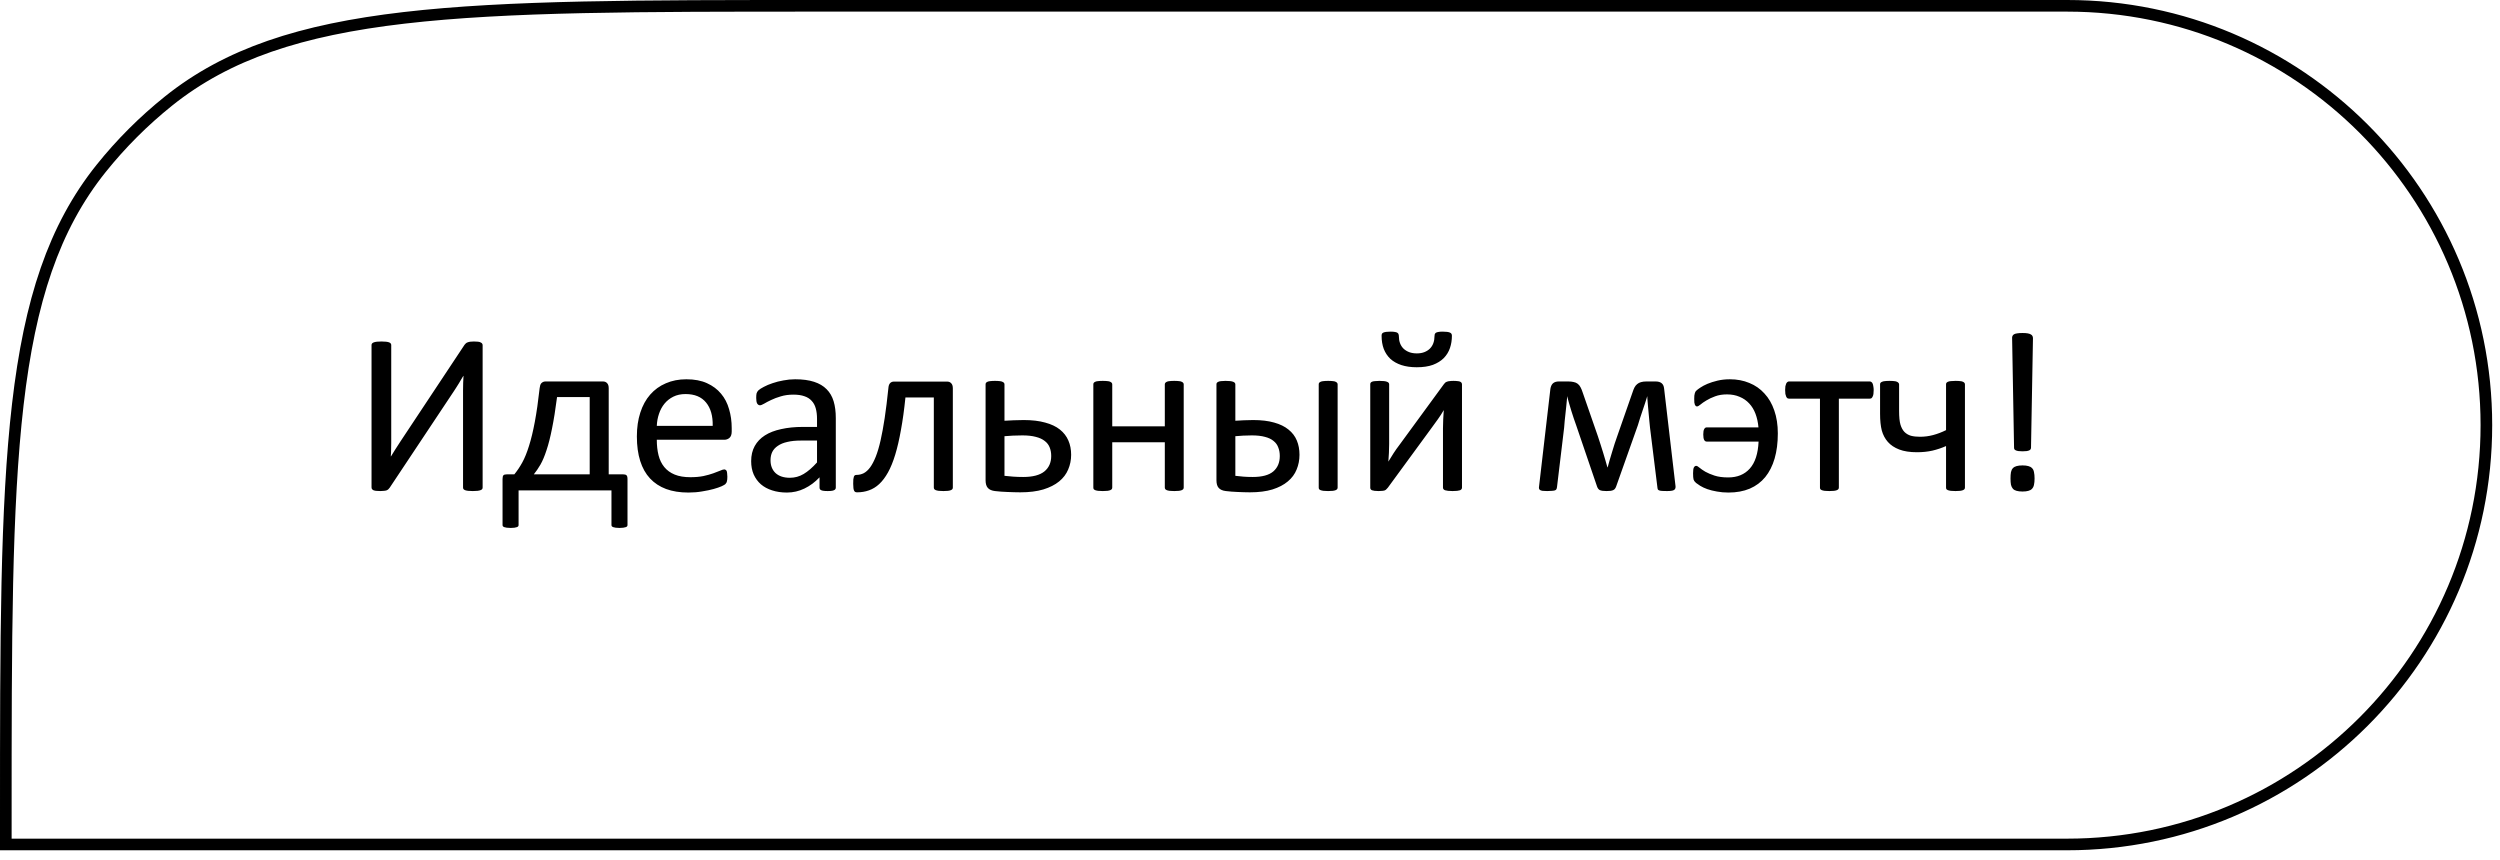 <?xml version="1.0" encoding="UTF-8"?> <svg xmlns="http://www.w3.org/2000/svg" width="215" height="74" viewBox="0 0 215 74" fill="none"><path d="M70.351 0.5H177.768C197.684 0.5 213.829 16.646 213.829 36.562C213.829 56.479 197.684 72.624 177.768 72.624H0.5V70.351C0.5 55.069 0.501 43.65 1.535 34.755C2.568 25.87 4.626 19.567 8.695 14.487C10.408 12.35 12.35 10.408 14.487 8.695C19.567 4.626 25.87 2.568 34.755 1.535C43.65 0.501 55.069 0.5 70.351 0.5Z" stroke="black"></path><path d="M41.506 41.926C41.506 41.978 41.493 42.024 41.467 42.064C41.441 42.097 41.395 42.126 41.329 42.153C41.263 42.179 41.175 42.198 41.063 42.212C40.958 42.225 40.823 42.231 40.659 42.231C40.502 42.231 40.367 42.225 40.255 42.212C40.144 42.198 40.055 42.179 39.989 42.153C39.93 42.126 39.888 42.097 39.861 42.064C39.835 42.024 39.822 41.978 39.822 41.926V33.563C39.822 33.36 39.825 33.15 39.832 32.933C39.838 32.71 39.848 32.51 39.861 32.332H39.842C39.789 32.424 39.73 32.523 39.664 32.628C39.605 32.733 39.539 32.844 39.467 32.963C39.395 33.074 39.323 33.189 39.251 33.307C39.178 33.419 39.106 33.531 39.034 33.642L33.518 41.936C33.479 41.988 33.439 42.034 33.4 42.074C33.361 42.113 33.308 42.146 33.242 42.172C33.183 42.192 33.111 42.205 33.026 42.212C32.94 42.225 32.832 42.231 32.7 42.231C32.55 42.231 32.425 42.225 32.326 42.212C32.234 42.198 32.159 42.179 32.1 42.153C32.047 42.12 32.008 42.084 31.982 42.044C31.962 42.005 31.952 41.956 31.952 41.896V29.673C31.952 29.627 31.965 29.584 31.991 29.545C32.024 29.506 32.073 29.473 32.139 29.446C32.211 29.42 32.3 29.4 32.405 29.387C32.517 29.374 32.648 29.368 32.799 29.368C32.963 29.368 33.098 29.374 33.203 29.387C33.315 29.4 33.403 29.42 33.469 29.446C33.535 29.473 33.58 29.506 33.607 29.545C33.633 29.584 33.646 29.627 33.646 29.673V38.084C33.646 38.262 33.643 38.452 33.636 38.656C33.636 38.859 33.626 39.056 33.607 39.247H33.626C33.731 39.083 33.853 38.886 33.991 38.656C34.135 38.419 34.286 38.186 34.444 37.956L39.95 29.653C39.983 29.607 40.019 29.568 40.058 29.535C40.098 29.496 40.147 29.466 40.206 29.446C40.272 29.42 40.347 29.4 40.432 29.387C40.518 29.374 40.626 29.368 40.758 29.368C40.909 29.368 41.03 29.374 41.122 29.387C41.221 29.4 41.296 29.423 41.349 29.456C41.408 29.483 41.447 29.515 41.467 29.555C41.493 29.587 41.506 29.634 41.506 29.693V41.926ZM44.598 45.147C44.598 45.193 44.588 45.229 44.568 45.255C44.548 45.288 44.509 45.314 44.45 45.334C44.398 45.354 44.328 45.37 44.243 45.383C44.158 45.396 44.053 45.403 43.928 45.403C43.79 45.403 43.675 45.396 43.583 45.383C43.498 45.37 43.426 45.354 43.367 45.334C43.314 45.314 43.275 45.288 43.248 45.255C43.229 45.229 43.219 45.193 43.219 45.147V41.197C43.219 41.033 43.245 40.925 43.298 40.872C43.35 40.819 43.452 40.793 43.603 40.793H44.233C44.476 40.498 44.703 40.16 44.913 39.779C45.123 39.398 45.317 38.922 45.494 38.35C45.678 37.773 45.845 37.08 45.996 36.272C46.148 35.465 46.285 34.499 46.41 33.376C46.423 33.285 46.44 33.202 46.459 33.13C46.486 33.051 46.519 32.992 46.558 32.953C46.604 32.907 46.656 32.871 46.715 32.844C46.775 32.818 46.843 32.805 46.922 32.805H51.847C52.005 32.805 52.126 32.854 52.212 32.953C52.303 33.045 52.349 33.189 52.349 33.386V40.793H53.581C53.719 40.793 53.817 40.819 53.876 40.872C53.935 40.925 53.965 41.033 53.965 41.197V45.147C53.965 45.193 53.955 45.229 53.935 45.255C53.916 45.288 53.876 45.314 53.817 45.334C53.764 45.354 53.692 45.37 53.6 45.383C53.508 45.396 53.4 45.403 53.275 45.403C53.144 45.403 53.036 45.396 52.95 45.383C52.865 45.37 52.793 45.354 52.734 45.334C52.681 45.314 52.642 45.288 52.615 45.255C52.596 45.229 52.586 45.193 52.586 45.147V42.172H44.598V45.147ZM50.714 34.145H47.907C47.769 35.215 47.625 36.118 47.474 36.853C47.329 37.589 47.172 38.209 47.001 38.715C46.837 39.221 46.663 39.634 46.479 39.956C46.295 40.271 46.105 40.55 45.908 40.793H50.714V34.145ZM62.927 37.109C62.927 37.365 62.861 37.549 62.73 37.661C62.605 37.766 62.461 37.819 62.297 37.819H56.485C56.485 38.311 56.534 38.754 56.633 39.148C56.731 39.542 56.896 39.88 57.125 40.163C57.355 40.445 57.654 40.662 58.022 40.813C58.389 40.964 58.839 41.039 59.371 41.039C59.791 41.039 60.166 41.007 60.494 40.941C60.822 40.869 61.105 40.79 61.341 40.705C61.584 40.619 61.781 40.544 61.932 40.478C62.09 40.406 62.208 40.37 62.287 40.37C62.333 40.37 62.372 40.383 62.405 40.409C62.444 40.429 62.474 40.462 62.493 40.508C62.513 40.553 62.526 40.619 62.533 40.705C62.546 40.783 62.553 40.882 62.553 41C62.553 41.085 62.549 41.161 62.543 41.227C62.536 41.286 62.526 41.342 62.513 41.394C62.507 41.44 62.49 41.483 62.464 41.522C62.444 41.562 62.415 41.601 62.375 41.64C62.342 41.673 62.237 41.732 62.06 41.818C61.883 41.896 61.653 41.975 61.371 42.054C61.088 42.133 60.76 42.202 60.386 42.261C60.018 42.327 59.624 42.359 59.204 42.359C58.475 42.359 57.835 42.258 57.283 42.054C56.738 41.85 56.278 41.548 55.904 41.148C55.53 40.747 55.247 40.245 55.057 39.641C54.867 39.037 54.771 38.334 54.771 37.533C54.771 36.771 54.87 36.088 55.067 35.484C55.264 34.873 55.546 34.358 55.914 33.938C56.288 33.511 56.738 33.186 57.263 32.963C57.789 32.733 58.376 32.618 59.026 32.618C59.722 32.618 60.313 32.73 60.799 32.953C61.292 33.176 61.696 33.478 62.011 33.859C62.326 34.233 62.556 34.676 62.7 35.189C62.851 35.694 62.927 36.236 62.927 36.814V37.109ZM61.292 36.627C61.312 35.773 61.121 35.103 60.721 34.617C60.327 34.132 59.739 33.889 58.957 33.889C58.557 33.889 58.206 33.964 57.904 34.115C57.602 34.266 57.349 34.466 57.145 34.716C56.941 34.965 56.784 35.258 56.672 35.593C56.561 35.921 56.498 36.266 56.485 36.627H61.292ZM71.879 41.936C71.879 42.015 71.853 42.074 71.8 42.113C71.748 42.153 71.675 42.182 71.584 42.202C71.492 42.221 71.357 42.231 71.18 42.231C71.009 42.231 70.871 42.221 70.766 42.202C70.668 42.182 70.595 42.153 70.549 42.113C70.503 42.074 70.48 42.015 70.48 41.936V41.049C70.093 41.463 69.66 41.785 69.18 42.015C68.707 42.244 68.205 42.359 67.673 42.359C67.207 42.359 66.784 42.297 66.403 42.172C66.028 42.054 65.707 41.88 65.437 41.65C65.175 41.42 64.968 41.138 64.817 40.803C64.672 40.468 64.6 40.087 64.6 39.66C64.6 39.161 64.702 38.728 64.906 38.36C65.109 37.993 65.401 37.687 65.782 37.444C66.163 37.201 66.629 37.021 67.181 36.903C67.732 36.778 68.353 36.715 69.042 36.715H70.264V36.026C70.264 35.684 70.228 35.382 70.155 35.12C70.083 34.857 69.965 34.64 69.801 34.47C69.643 34.292 69.436 34.161 69.18 34.076C68.924 33.984 68.609 33.938 68.235 33.938C67.834 33.938 67.473 33.987 67.151 34.086C66.836 34.178 66.557 34.283 66.314 34.401C66.078 34.512 65.877 34.617 65.713 34.716C65.555 34.808 65.437 34.854 65.359 34.854C65.306 34.854 65.26 34.841 65.221 34.814C65.181 34.788 65.145 34.749 65.112 34.696C65.086 34.644 65.066 34.578 65.053 34.499C65.04 34.414 65.034 34.322 65.034 34.224C65.034 34.059 65.043 33.931 65.063 33.839C65.089 33.741 65.145 33.649 65.231 33.563C65.322 33.478 65.477 33.38 65.693 33.268C65.91 33.15 66.16 33.045 66.442 32.953C66.724 32.854 67.033 32.776 67.368 32.717C67.703 32.651 68.041 32.618 68.382 32.618C69.019 32.618 69.561 32.69 70.008 32.835C70.454 32.979 70.815 33.193 71.091 33.475C71.367 33.751 71.567 34.095 71.692 34.509C71.817 34.923 71.879 35.405 71.879 35.957V41.936ZM70.264 37.888H68.875C68.428 37.888 68.041 37.927 67.713 38.006C67.384 38.078 67.112 38.19 66.895 38.341C66.678 38.485 66.517 38.662 66.412 38.873C66.314 39.076 66.265 39.312 66.265 39.582C66.265 40.041 66.409 40.409 66.698 40.685C66.994 40.954 67.404 41.089 67.929 41.089C68.356 41.089 68.75 40.98 69.111 40.764C69.479 40.547 69.863 40.215 70.264 39.769V37.888ZM81.944 41.926C81.944 41.978 81.931 42.024 81.905 42.064C81.879 42.097 81.836 42.126 81.777 42.153C81.718 42.179 81.636 42.198 81.531 42.212C81.425 42.225 81.294 42.231 81.136 42.231C80.972 42.231 80.838 42.225 80.733 42.212C80.628 42.198 80.542 42.179 80.477 42.153C80.418 42.126 80.375 42.097 80.349 42.064C80.322 42.024 80.309 41.978 80.309 41.926V34.184H77.867C77.761 35.228 77.633 36.157 77.482 36.971C77.338 37.786 77.174 38.495 76.99 39.099C76.806 39.703 76.599 40.212 76.369 40.626C76.139 41.039 75.887 41.374 75.611 41.63C75.342 41.88 75.046 42.06 74.724 42.172C74.409 42.284 74.071 42.34 73.71 42.34C73.651 42.34 73.598 42.33 73.552 42.31C73.513 42.29 73.48 42.254 73.454 42.202C73.427 42.149 73.408 42.077 73.395 41.985C73.382 41.886 73.375 41.762 73.375 41.611C73.375 41.453 73.378 41.325 73.385 41.227C73.398 41.128 73.414 41.049 73.434 40.99C73.46 40.931 73.49 40.892 73.523 40.872C73.562 40.852 73.608 40.842 73.661 40.842C73.877 40.842 74.084 40.793 74.281 40.695C74.478 40.59 74.662 40.422 74.833 40.192C75.004 39.956 75.164 39.651 75.315 39.276C75.466 38.895 75.604 38.429 75.729 37.878C75.854 37.326 75.972 36.683 76.084 35.947C76.195 35.205 76.3 34.355 76.399 33.396C76.412 33.199 76.458 33.055 76.537 32.963C76.622 32.864 76.74 32.815 76.891 32.815H81.442C81.6 32.815 81.721 32.864 81.806 32.963C81.898 33.055 81.944 33.199 81.944 33.396V41.926ZM92.118 39.109C92.118 39.562 92.032 39.986 91.862 40.38C91.698 40.773 91.438 41.115 91.084 41.404C90.729 41.693 90.276 41.923 89.724 42.093C89.173 42.258 88.513 42.34 87.745 42.34C87.567 42.34 87.383 42.336 87.193 42.33C87.002 42.33 86.815 42.323 86.632 42.31C86.448 42.303 86.267 42.294 86.09 42.281C85.912 42.267 85.739 42.251 85.568 42.231C85.292 42.198 85.088 42.11 84.957 41.965C84.826 41.821 84.76 41.601 84.76 41.305V33.061C84.76 33.009 84.77 32.966 84.79 32.933C84.816 32.894 84.859 32.861 84.918 32.835C84.983 32.802 85.069 32.782 85.174 32.776C85.279 32.762 85.41 32.756 85.568 32.756C85.725 32.756 85.857 32.762 85.962 32.776C86.067 32.782 86.149 32.802 86.208 32.835C86.274 32.861 86.32 32.894 86.346 32.933C86.372 32.966 86.385 33.009 86.385 33.061V36.184C86.628 36.164 86.891 36.151 87.173 36.144C87.456 36.131 87.745 36.124 88.04 36.124C88.756 36.124 89.37 36.197 89.882 36.341C90.401 36.479 90.824 36.679 91.153 36.942C91.481 37.205 91.724 37.52 91.881 37.888C92.039 38.249 92.118 38.656 92.118 39.109ZM90.404 39.217C90.404 38.948 90.361 38.705 90.276 38.488C90.191 38.265 90.049 38.078 89.852 37.927C89.655 37.769 89.399 37.651 89.084 37.572C88.769 37.487 88.381 37.444 87.922 37.444C87.646 37.444 87.374 37.451 87.104 37.464C86.842 37.477 86.602 37.494 86.385 37.513V40.921C86.615 40.947 86.861 40.971 87.124 40.99C87.387 41.01 87.679 41.02 88.001 41.02C88.815 41.02 89.419 40.862 89.813 40.547C90.207 40.225 90.404 39.782 90.404 39.217ZM101.799 41.926C101.799 41.978 101.786 42.024 101.759 42.064C101.733 42.097 101.69 42.126 101.631 42.153C101.572 42.179 101.49 42.198 101.385 42.212C101.28 42.225 101.149 42.231 100.991 42.231C100.827 42.231 100.692 42.225 100.587 42.212C100.482 42.198 100.4 42.179 100.341 42.153C100.282 42.126 100.239 42.097 100.213 42.064C100.187 42.024 100.174 41.978 100.174 41.926V38.035H95.653V41.926C95.653 41.978 95.639 42.024 95.613 42.064C95.587 42.097 95.544 42.126 95.485 42.153C95.426 42.179 95.344 42.198 95.239 42.212C95.134 42.225 94.999 42.231 94.835 42.231C94.677 42.231 94.546 42.225 94.441 42.212C94.336 42.198 94.251 42.179 94.185 42.153C94.126 42.126 94.083 42.097 94.057 42.064C94.037 42.024 94.027 41.978 94.027 41.926V33.061C94.027 33.009 94.037 32.966 94.057 32.933C94.083 32.894 94.126 32.861 94.185 32.835C94.251 32.802 94.336 32.782 94.441 32.776C94.546 32.762 94.677 32.756 94.835 32.756C94.999 32.756 95.134 32.762 95.239 32.776C95.344 32.782 95.426 32.802 95.485 32.835C95.544 32.861 95.587 32.894 95.613 32.933C95.639 32.966 95.653 33.009 95.653 33.061V36.666H100.174V33.061C100.174 33.009 100.187 32.966 100.213 32.933C100.239 32.894 100.282 32.861 100.341 32.835C100.4 32.802 100.482 32.782 100.587 32.776C100.692 32.762 100.827 32.756 100.991 32.756C101.149 32.756 101.28 32.762 101.385 32.776C101.49 32.782 101.572 32.802 101.631 32.835C101.69 32.861 101.733 32.894 101.759 32.933C101.786 32.966 101.799 33.009 101.799 33.061V41.926ZM115.036 41.926C115.036 41.978 115.022 42.024 114.996 42.064C114.97 42.097 114.927 42.126 114.868 42.153C114.809 42.179 114.727 42.198 114.622 42.212C114.517 42.225 114.382 42.231 114.218 42.231C114.06 42.231 113.929 42.225 113.824 42.212C113.719 42.198 113.634 42.179 113.568 42.153C113.509 42.126 113.466 42.097 113.44 42.064C113.42 42.024 113.41 41.978 113.41 41.926V33.061C113.41 33.009 113.42 32.966 113.44 32.933C113.466 32.894 113.509 32.861 113.568 32.835C113.634 32.802 113.719 32.782 113.824 32.776C113.929 32.762 114.06 32.756 114.218 32.756C114.382 32.756 114.517 32.762 114.622 32.776C114.727 32.782 114.809 32.802 114.868 32.835C114.927 32.861 114.97 32.894 114.996 32.933C115.022 32.966 115.036 33.009 115.036 33.061V41.926ZM106.24 36.184C106.483 36.164 106.726 36.151 106.969 36.144C107.218 36.131 107.487 36.124 107.776 36.124C108.479 36.124 109.08 36.197 109.579 36.341C110.078 36.479 110.488 36.679 110.81 36.942C111.138 37.205 111.378 37.52 111.529 37.888C111.68 38.249 111.756 38.656 111.756 39.109C111.756 39.562 111.674 39.986 111.509 40.38C111.352 40.773 111.099 41.115 110.751 41.404C110.41 41.693 109.97 41.923 109.431 42.093C108.893 42.258 108.246 42.34 107.491 42.34C107.313 42.34 107.136 42.336 106.959 42.33C106.782 42.33 106.608 42.323 106.437 42.31C106.266 42.303 106.095 42.294 105.925 42.281C105.76 42.267 105.593 42.251 105.422 42.231C105.147 42.198 104.943 42.11 104.812 41.965C104.68 41.821 104.615 41.601 104.615 41.305V33.061C104.615 33.009 104.624 32.966 104.644 32.933C104.67 32.894 104.713 32.861 104.772 32.835C104.838 32.802 104.92 32.782 105.018 32.776C105.124 32.762 105.252 32.756 105.403 32.756C105.718 32.756 105.935 32.782 106.053 32.835C106.177 32.881 106.24 32.956 106.24 33.061V36.184ZM110.062 39.217C110.062 38.948 110.019 38.705 109.933 38.488C109.855 38.265 109.72 38.078 109.53 37.927C109.346 37.769 109.1 37.651 108.791 37.572C108.482 37.487 108.105 37.444 107.658 37.444C107.389 37.444 107.139 37.451 106.91 37.464C106.68 37.477 106.457 37.494 106.24 37.513V40.921C106.47 40.947 106.696 40.971 106.919 40.99C107.143 41.01 107.415 41.02 107.737 41.02C108.538 41.02 109.126 40.862 109.5 40.547C109.874 40.225 110.062 39.782 110.062 39.217ZM125.731 41.936C125.731 41.982 125.718 42.024 125.692 42.064C125.666 42.103 125.623 42.136 125.564 42.162C125.505 42.182 125.423 42.198 125.317 42.212C125.212 42.225 125.081 42.231 124.924 42.231C124.766 42.231 124.635 42.225 124.53 42.212C124.424 42.198 124.339 42.182 124.273 42.162C124.208 42.136 124.162 42.103 124.136 42.064C124.109 42.024 124.096 41.982 124.096 41.936V36.834C124.096 36.578 124.103 36.318 124.116 36.056C124.129 35.786 124.145 35.524 124.165 35.267C124.014 35.53 123.847 35.79 123.663 36.046C123.485 36.295 123.305 36.545 123.121 36.794L119.358 41.936C119.312 41.988 119.27 42.034 119.23 42.074C119.198 42.113 119.152 42.146 119.092 42.172C119.04 42.192 118.971 42.205 118.886 42.212C118.8 42.225 118.695 42.231 118.57 42.231C118.426 42.231 118.308 42.225 118.216 42.212C118.124 42.198 118.048 42.182 117.989 42.162C117.937 42.136 117.897 42.103 117.871 42.064C117.851 42.024 117.842 41.982 117.842 41.936V33.051C117.842 33.005 117.851 32.963 117.871 32.923C117.897 32.884 117.94 32.851 117.999 32.825C118.065 32.798 118.15 32.782 118.255 32.776C118.36 32.762 118.488 32.756 118.639 32.756C118.955 32.756 119.171 32.782 119.289 32.835C119.408 32.881 119.467 32.953 119.467 33.051V38.183C119.467 38.439 119.46 38.695 119.447 38.951C119.434 39.201 119.418 39.45 119.398 39.7C119.549 39.45 119.7 39.207 119.851 38.971C120.009 38.728 120.176 38.492 120.353 38.262L124.165 33.051C124.204 32.999 124.244 32.953 124.283 32.913C124.329 32.874 124.382 32.844 124.441 32.825C124.507 32.798 124.582 32.782 124.667 32.776C124.753 32.762 124.864 32.756 125.002 32.756C125.14 32.756 125.255 32.762 125.347 32.776C125.446 32.782 125.521 32.798 125.574 32.825C125.633 32.851 125.672 32.884 125.692 32.923C125.718 32.963 125.731 33.009 125.731 33.061V41.936ZM124.864 28.875C124.864 29.249 124.809 29.601 124.697 29.929C124.585 30.257 124.408 30.546 124.165 30.796C123.922 31.039 123.61 31.232 123.229 31.377C122.849 31.515 122.386 31.584 121.841 31.584C121.342 31.584 120.902 31.521 120.521 31.397C120.146 31.272 119.831 31.095 119.575 30.865C119.326 30.628 119.135 30.343 119.004 30.008C118.879 29.673 118.817 29.295 118.817 28.875C118.817 28.809 118.827 28.754 118.846 28.708C118.873 28.662 118.915 28.626 118.974 28.599C119.04 28.573 119.122 28.553 119.221 28.54C119.326 28.527 119.45 28.52 119.595 28.52C119.752 28.52 119.877 28.53 119.969 28.55C120.061 28.563 120.13 28.586 120.176 28.619C120.228 28.652 120.261 28.695 120.274 28.747C120.294 28.8 120.304 28.862 120.304 28.934C120.304 29.144 120.337 29.338 120.403 29.515C120.468 29.693 120.567 29.847 120.698 29.978C120.836 30.11 121 30.211 121.19 30.284C121.381 30.356 121.601 30.392 121.85 30.392C122.093 30.392 122.307 30.356 122.491 30.284C122.681 30.211 122.842 30.11 122.973 29.978C123.105 29.847 123.203 29.689 123.269 29.506C123.334 29.322 123.367 29.125 123.367 28.915C123.367 28.849 123.374 28.793 123.387 28.747C123.407 28.695 123.439 28.652 123.485 28.619C123.538 28.586 123.607 28.563 123.692 28.55C123.784 28.53 123.906 28.52 124.057 28.52C124.214 28.52 124.342 28.527 124.441 28.54C124.546 28.553 124.628 28.573 124.687 28.599C124.753 28.626 124.799 28.662 124.825 28.708C124.851 28.754 124.864 28.809 124.864 28.875ZM144.098 41.837C144.105 41.982 144.059 42.084 143.961 42.143C143.862 42.202 143.662 42.231 143.36 42.231C143.196 42.231 143.061 42.228 142.956 42.221C142.851 42.215 142.769 42.202 142.71 42.182C142.651 42.162 142.608 42.136 142.582 42.103C142.562 42.064 142.549 42.015 142.542 41.956L141.902 36.784C141.882 36.6 141.863 36.404 141.843 36.193C141.823 35.983 141.804 35.77 141.784 35.553C141.764 35.337 141.744 35.12 141.725 34.903C141.712 34.686 141.695 34.483 141.675 34.292L141.666 34.066C141.607 34.256 141.544 34.457 141.478 34.667C141.413 34.877 141.341 35.09 141.262 35.307C141.19 35.524 141.117 35.74 141.045 35.957C140.979 36.174 140.917 36.377 140.858 36.568L138.996 41.818C138.97 41.896 138.937 41.962 138.898 42.015C138.865 42.067 138.816 42.11 138.75 42.143C138.691 42.175 138.612 42.198 138.514 42.212C138.422 42.225 138.307 42.231 138.169 42.231C138.031 42.231 137.916 42.225 137.824 42.212C137.732 42.198 137.654 42.179 137.588 42.153C137.529 42.12 137.479 42.077 137.44 42.024C137.401 41.972 137.368 41.906 137.342 41.827L135.549 36.568C135.483 36.384 135.414 36.187 135.342 35.977C135.276 35.767 135.207 35.553 135.135 35.337C135.07 35.113 135.004 34.893 134.938 34.676C134.873 34.46 134.817 34.256 134.771 34.066L134.761 34.292C134.741 34.483 134.722 34.686 134.702 34.903C134.682 35.12 134.659 35.337 134.633 35.553C134.613 35.77 134.59 35.983 134.564 36.193C134.544 36.404 134.528 36.6 134.515 36.784L133.904 41.867C133.897 41.946 133.881 42.011 133.855 42.064C133.835 42.11 133.792 42.146 133.727 42.172C133.661 42.192 133.576 42.205 133.471 42.212C133.366 42.225 133.228 42.231 133.057 42.231C132.893 42.231 132.761 42.225 132.663 42.212C132.571 42.198 132.499 42.175 132.446 42.143C132.4 42.11 132.371 42.07 132.358 42.024C132.345 41.972 132.345 41.91 132.358 41.837L133.333 33.445C133.366 33.235 133.438 33.078 133.549 32.972C133.668 32.861 133.842 32.805 134.072 32.805H134.85C135.04 32.805 135.201 32.822 135.332 32.854C135.47 32.881 135.585 32.93 135.677 33.002C135.775 33.074 135.858 33.173 135.923 33.298C135.989 33.416 136.051 33.567 136.11 33.751L137.42 37.523C137.493 37.753 137.568 37.986 137.647 38.222C137.726 38.452 137.798 38.682 137.864 38.912C137.936 39.135 138.002 39.355 138.061 39.572C138.126 39.788 138.185 39.995 138.238 40.192H138.258C138.317 39.989 138.376 39.775 138.435 39.552C138.501 39.322 138.57 39.093 138.642 38.863C138.714 38.626 138.786 38.393 138.858 38.163C138.937 37.934 139.013 37.714 139.085 37.503L140.395 33.751C140.448 33.587 140.503 33.445 140.562 33.327C140.628 33.202 140.707 33.104 140.799 33.032C140.891 32.953 140.999 32.897 141.124 32.864C141.255 32.825 141.413 32.805 141.597 32.805H142.365C142.601 32.805 142.779 32.854 142.897 32.953C143.022 33.051 143.094 33.209 143.114 33.426L144.098 41.837ZM152.893 37.277C152.893 38.084 152.801 38.804 152.617 39.434C152.433 40.064 152.164 40.596 151.81 41.03C151.455 41.463 151.012 41.795 150.48 42.024C149.948 42.248 149.337 42.359 148.648 42.359C148.293 42.359 147.962 42.33 147.653 42.271C147.344 42.218 147.069 42.149 146.826 42.064C146.589 41.978 146.386 41.883 146.215 41.778C146.051 41.673 145.933 41.591 145.86 41.532C145.795 41.466 145.745 41.414 145.713 41.374C145.686 41.335 145.663 41.286 145.644 41.227C145.631 41.167 145.621 41.099 145.614 41.02C145.608 40.934 145.604 40.829 145.604 40.705C145.604 40.455 145.627 40.288 145.673 40.202C145.726 40.11 145.791 40.064 145.87 40.064C145.942 40.064 146.038 40.117 146.156 40.222C146.281 40.327 146.448 40.442 146.658 40.567C146.868 40.685 147.131 40.797 147.446 40.901C147.768 41.007 148.162 41.059 148.628 41.059C149.41 41.059 150.027 40.806 150.48 40.301C150.94 39.788 151.192 39.014 151.238 37.976H146.776C146.684 37.976 146.612 37.93 146.56 37.838C146.507 37.74 146.481 37.582 146.481 37.365C146.481 37.149 146.507 36.995 146.56 36.903C146.612 36.804 146.684 36.755 146.776 36.755H151.228C151.189 36.321 151.104 35.931 150.972 35.583C150.841 35.235 150.66 34.939 150.431 34.696C150.201 34.447 149.925 34.256 149.603 34.125C149.288 33.987 148.927 33.918 148.52 33.918C148.132 33.918 147.791 33.974 147.495 34.086C147.207 34.191 146.957 34.309 146.747 34.44C146.537 34.565 146.366 34.683 146.235 34.795C146.11 34.9 146.015 34.952 145.949 34.952C145.91 34.952 145.874 34.943 145.841 34.923C145.814 34.897 145.788 34.86 145.762 34.814C145.742 34.769 145.726 34.703 145.713 34.617C145.706 34.532 145.703 34.427 145.703 34.302C145.703 34.191 145.706 34.099 145.713 34.026C145.726 33.948 145.739 33.882 145.752 33.83C145.765 33.777 145.782 33.734 145.801 33.701C145.821 33.662 145.857 33.619 145.91 33.573C145.962 33.521 146.067 33.442 146.225 33.337C146.389 33.225 146.593 33.117 146.836 33.012C147.085 32.907 147.374 32.815 147.702 32.736C148.031 32.657 148.388 32.618 148.776 32.618C149.38 32.618 149.935 32.723 150.44 32.933C150.946 33.137 151.38 33.439 151.741 33.839C152.108 34.233 152.391 34.719 152.588 35.297C152.791 35.875 152.893 36.535 152.893 37.277ZM161.136 33.544C161.136 33.675 161.13 33.787 161.116 33.879C161.103 33.971 161.08 34.046 161.047 34.105C161.021 34.164 160.988 34.21 160.949 34.243C160.91 34.269 160.86 34.283 160.801 34.283H158.142V41.926C158.142 41.978 158.129 42.024 158.102 42.064C158.076 42.097 158.033 42.126 157.974 42.153C157.915 42.179 157.833 42.198 157.728 42.212C157.623 42.225 157.488 42.231 157.324 42.231C157.167 42.231 157.035 42.225 156.93 42.212C156.825 42.198 156.74 42.179 156.674 42.153C156.615 42.126 156.572 42.097 156.546 42.064C156.526 42.024 156.517 41.978 156.517 41.926V34.283H153.857C153.805 34.283 153.755 34.269 153.709 34.243C153.67 34.21 153.637 34.164 153.611 34.105C153.585 34.046 153.562 33.971 153.542 33.879C153.529 33.78 153.522 33.665 153.522 33.534C153.522 33.416 153.529 33.311 153.542 33.219C153.562 33.127 153.585 33.051 153.611 32.992C153.644 32.927 153.68 32.881 153.719 32.854C153.759 32.822 153.805 32.805 153.857 32.805H160.801C160.854 32.805 160.9 32.822 160.939 32.854C160.985 32.881 161.021 32.927 161.047 32.992C161.074 33.051 161.093 33.13 161.107 33.229C161.126 33.321 161.136 33.426 161.136 33.544ZM168.985 41.926C168.985 41.978 168.972 42.024 168.946 42.064C168.919 42.097 168.877 42.126 168.818 42.153C168.759 42.179 168.676 42.198 168.571 42.212C168.466 42.225 168.335 42.231 168.177 42.231C168.02 42.231 167.885 42.225 167.774 42.212C167.669 42.198 167.583 42.179 167.517 42.153C167.458 42.126 167.416 42.097 167.389 42.064C167.37 42.024 167.36 41.978 167.36 41.926V38.36C166.992 38.525 166.601 38.656 166.188 38.754C165.781 38.846 165.337 38.892 164.858 38.892C164.247 38.892 163.738 38.813 163.331 38.656C162.924 38.498 162.599 38.282 162.356 38.006C162.113 37.73 161.939 37.402 161.834 37.021C161.736 36.64 161.686 36.161 161.686 35.583V33.061C161.686 33.009 161.696 32.966 161.716 32.933C161.742 32.894 161.788 32.861 161.854 32.835C161.92 32.802 162.002 32.782 162.1 32.776C162.205 32.762 162.337 32.756 162.494 32.756C162.658 32.756 162.793 32.762 162.898 32.776C163.003 32.782 163.085 32.802 163.144 32.835C163.203 32.861 163.246 32.894 163.272 32.933C163.305 32.966 163.322 33.009 163.322 33.061V35.327C163.322 35.858 163.361 36.256 163.44 36.518C163.519 36.781 163.633 36.991 163.784 37.149C163.935 37.3 164.119 37.408 164.336 37.474C164.559 37.533 164.819 37.562 165.114 37.562C165.502 37.562 165.879 37.513 166.247 37.415C166.621 37.316 166.992 37.175 167.36 36.991V33.061C167.36 33.009 167.37 32.966 167.389 32.933C167.416 32.894 167.458 32.861 167.517 32.835C167.583 32.802 167.669 32.782 167.774 32.776C167.885 32.762 168.02 32.756 168.177 32.756C168.335 32.756 168.466 32.762 168.571 32.776C168.676 32.782 168.759 32.802 168.818 32.835C168.877 32.861 168.919 32.894 168.946 32.933C168.972 32.966 168.985 33.009 168.985 33.061V41.926ZM174.667 38.498C174.667 38.551 174.654 38.597 174.628 38.636C174.608 38.675 174.569 38.708 174.51 38.735C174.45 38.761 174.375 38.781 174.283 38.794C174.191 38.807 174.076 38.813 173.938 38.813C173.8 38.813 173.685 38.807 173.594 38.794C173.502 38.781 173.426 38.761 173.367 38.735C173.308 38.708 173.265 38.675 173.239 38.636C173.219 38.597 173.209 38.551 173.209 38.498L173.042 29.102C173.035 29.023 173.045 28.954 173.072 28.895C173.098 28.836 173.144 28.786 173.209 28.747C173.282 28.708 173.374 28.681 173.485 28.668C173.603 28.648 173.754 28.639 173.938 28.639C174.116 28.639 174.26 28.648 174.372 28.668C174.49 28.688 174.582 28.718 174.647 28.757C174.72 28.796 174.769 28.846 174.795 28.905C174.821 28.957 174.835 29.023 174.835 29.102L174.667 38.498ZM174.973 41.148C174.973 41.364 174.956 41.545 174.923 41.69C174.897 41.827 174.841 41.942 174.756 42.034C174.677 42.12 174.572 42.179 174.441 42.212C174.309 42.251 174.142 42.271 173.938 42.271C173.735 42.271 173.564 42.251 173.426 42.212C173.295 42.179 173.19 42.12 173.111 42.034C173.032 41.942 172.976 41.827 172.943 41.69C172.917 41.545 172.904 41.364 172.904 41.148C172.904 40.931 172.917 40.751 172.943 40.606C172.976 40.455 173.032 40.34 173.111 40.261C173.19 40.176 173.295 40.117 173.426 40.084C173.564 40.045 173.735 40.025 173.938 40.025C174.142 40.025 174.309 40.045 174.441 40.084C174.572 40.117 174.677 40.176 174.756 40.261C174.841 40.34 174.897 40.455 174.923 40.606C174.956 40.751 174.973 40.931 174.973 41.148Z" fill="black"></path></svg> 